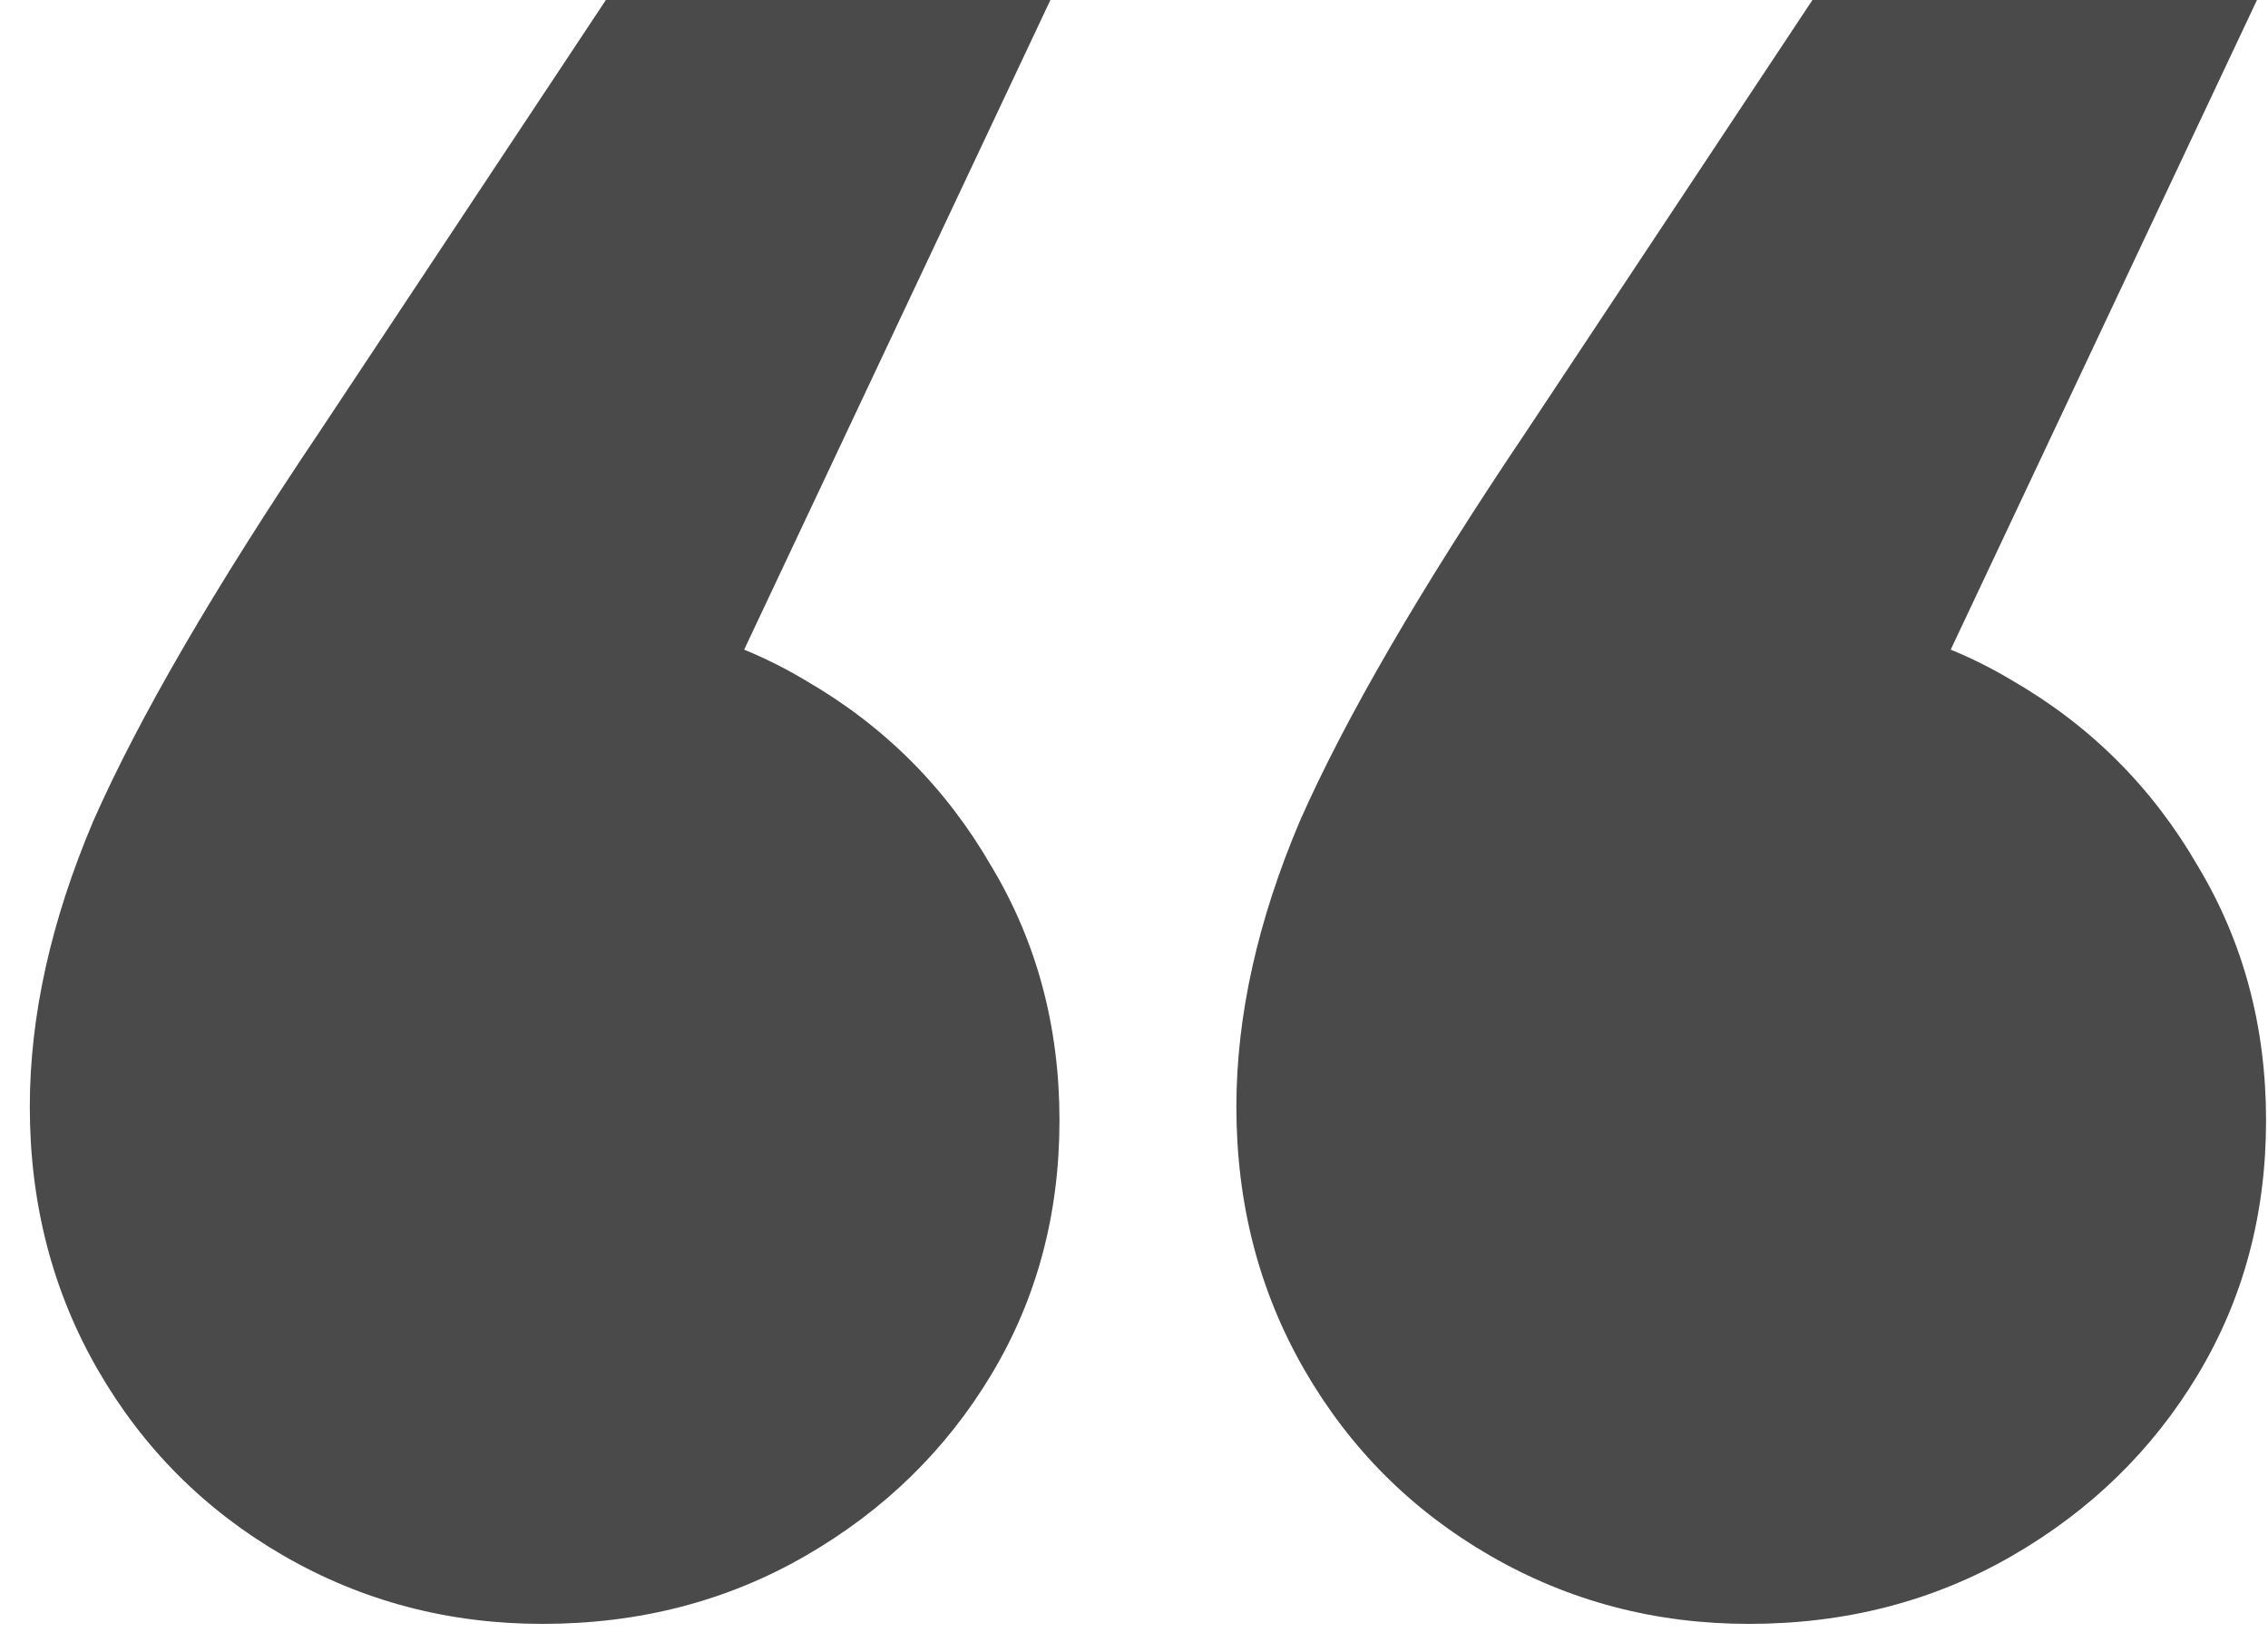 <?xml version="1.0" encoding="UTF-8"?> <svg xmlns="http://www.w3.org/2000/svg" width="70" height="51" viewBox="0 0 70 51" fill="none"><path d="M69.66 -8.34465e-06L55.8 29.4L53.98 18.9C57.06 18.9 59.767 19.6 62.1 21C64.527 22.4 66.44 24.313 67.84 26.74C69.24 29.073 69.94 31.687 69.94 34.58C69.94 37.473 69.24 40.087 67.84 42.42C66.44 44.753 64.527 46.62 62.1 48.02C59.673 49.42 56.967 50.12 53.98 50.12C51.087 50.12 48.427 49.42 46 48.02C43.573 46.62 41.66 44.707 40.26 42.28C38.86 39.853 38.16 37.147 38.16 34.16C38.16 31.36 38.813 28.42 40.12 25.34C41.52 22.167 43.853 18.153 47.12 13.3L55.94 -8.34465e-06H69.66ZM32.42 -8.34465e-06L18.56 29.4L16.74 18.9C19.82 18.9 22.527 19.6 24.86 21C27.287 22.4 29.2 24.313 30.6 26.74C32 29.073 32.7 31.687 32.7 34.58C32.7 37.473 32 40.087 30.6 42.42C29.2 44.753 27.287 46.62 24.86 48.02C22.433 49.42 19.727 50.12 16.74 50.12C13.847 50.12 11.187 49.42 8.76 48.02C6.333 46.62 4.42 44.707 3.02 42.28C1.62 39.853 0.92 37.147 0.92 34.16C0.92 31.36 1.573 28.42 2.88 25.34C4.28 22.167 6.613 18.153 9.88 13.3L18.7 -8.34465e-06H32.42Z" fill="#4A4A4A"></path></svg> 